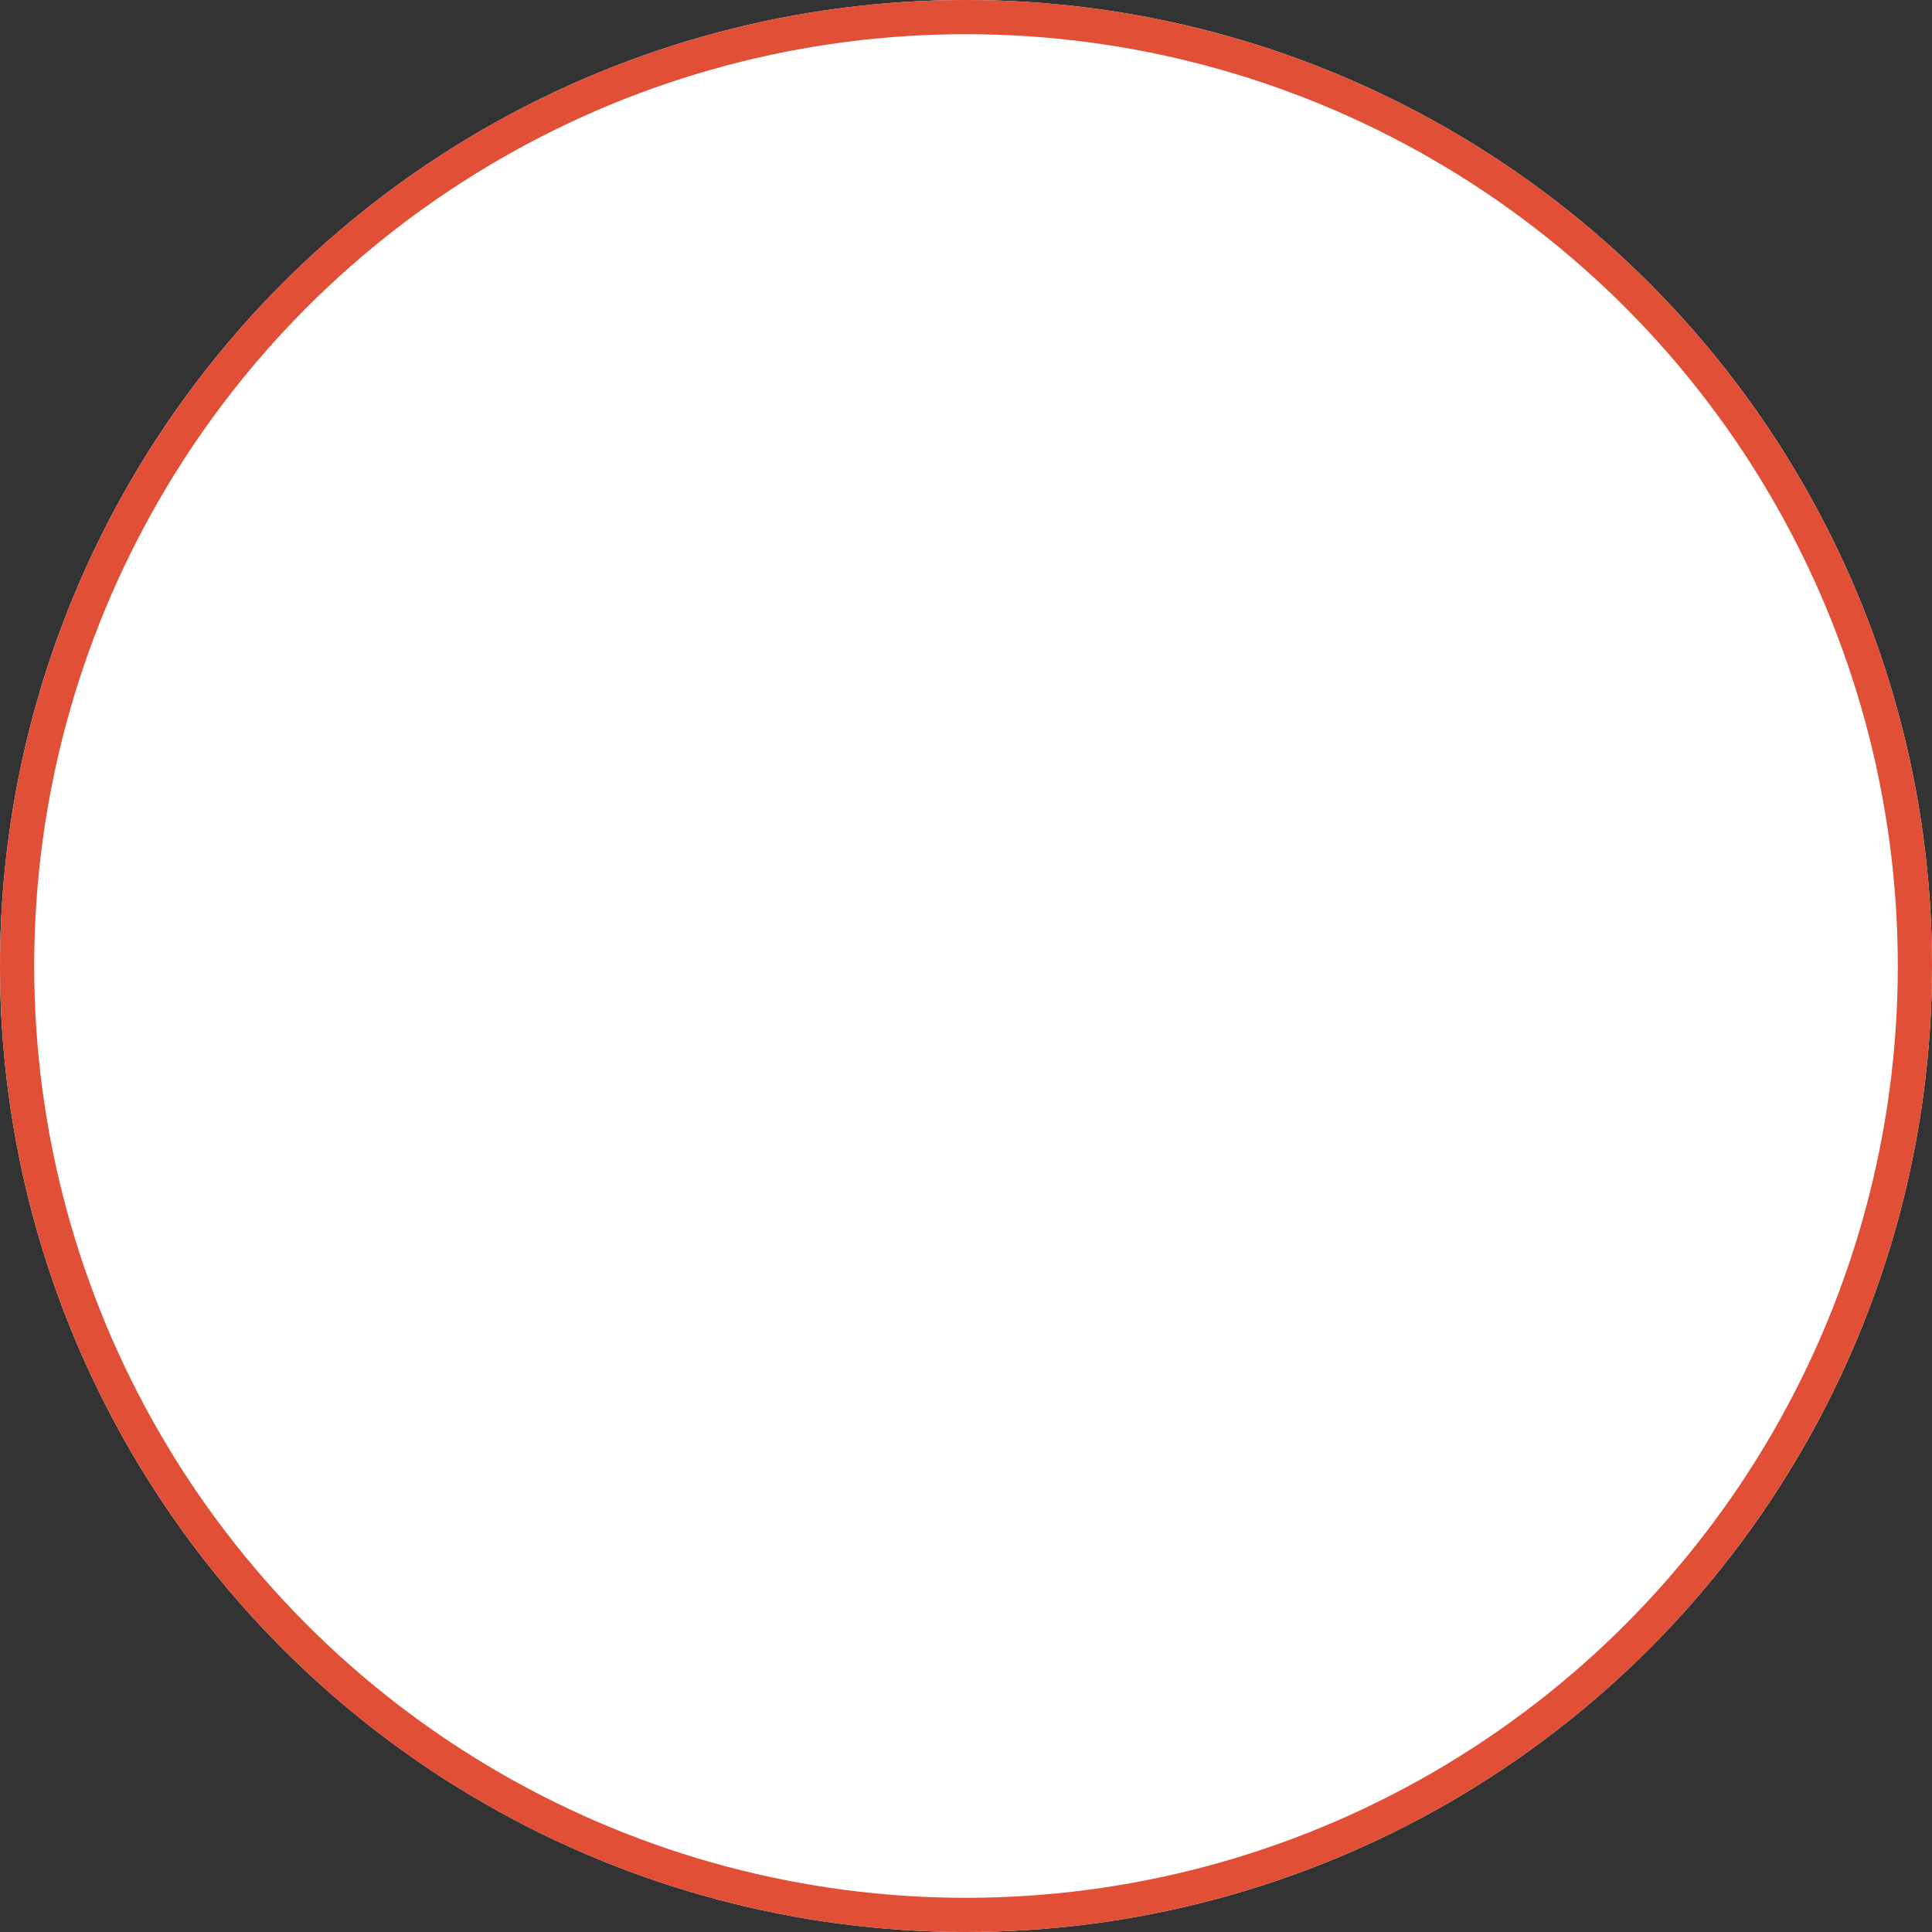 <svg xmlns="http://www.w3.org/2000/svg" width="113" height="113" viewBox="0 0 113 113">
  <rect x="0" y="0" width="113" height="113" fill="#333333" stroke="none"/>
  <g id="Elipse_38" data-name="Elipse 38" fill="#fff" stroke="#e24f37" stroke-width="2">
    <circle cx="56.5" cy="56.5" r="56.5" stroke="none"/>
    <circle cx="56.5" cy="56.5" r="55.5" fill="none"/>
  </g>
</svg>
